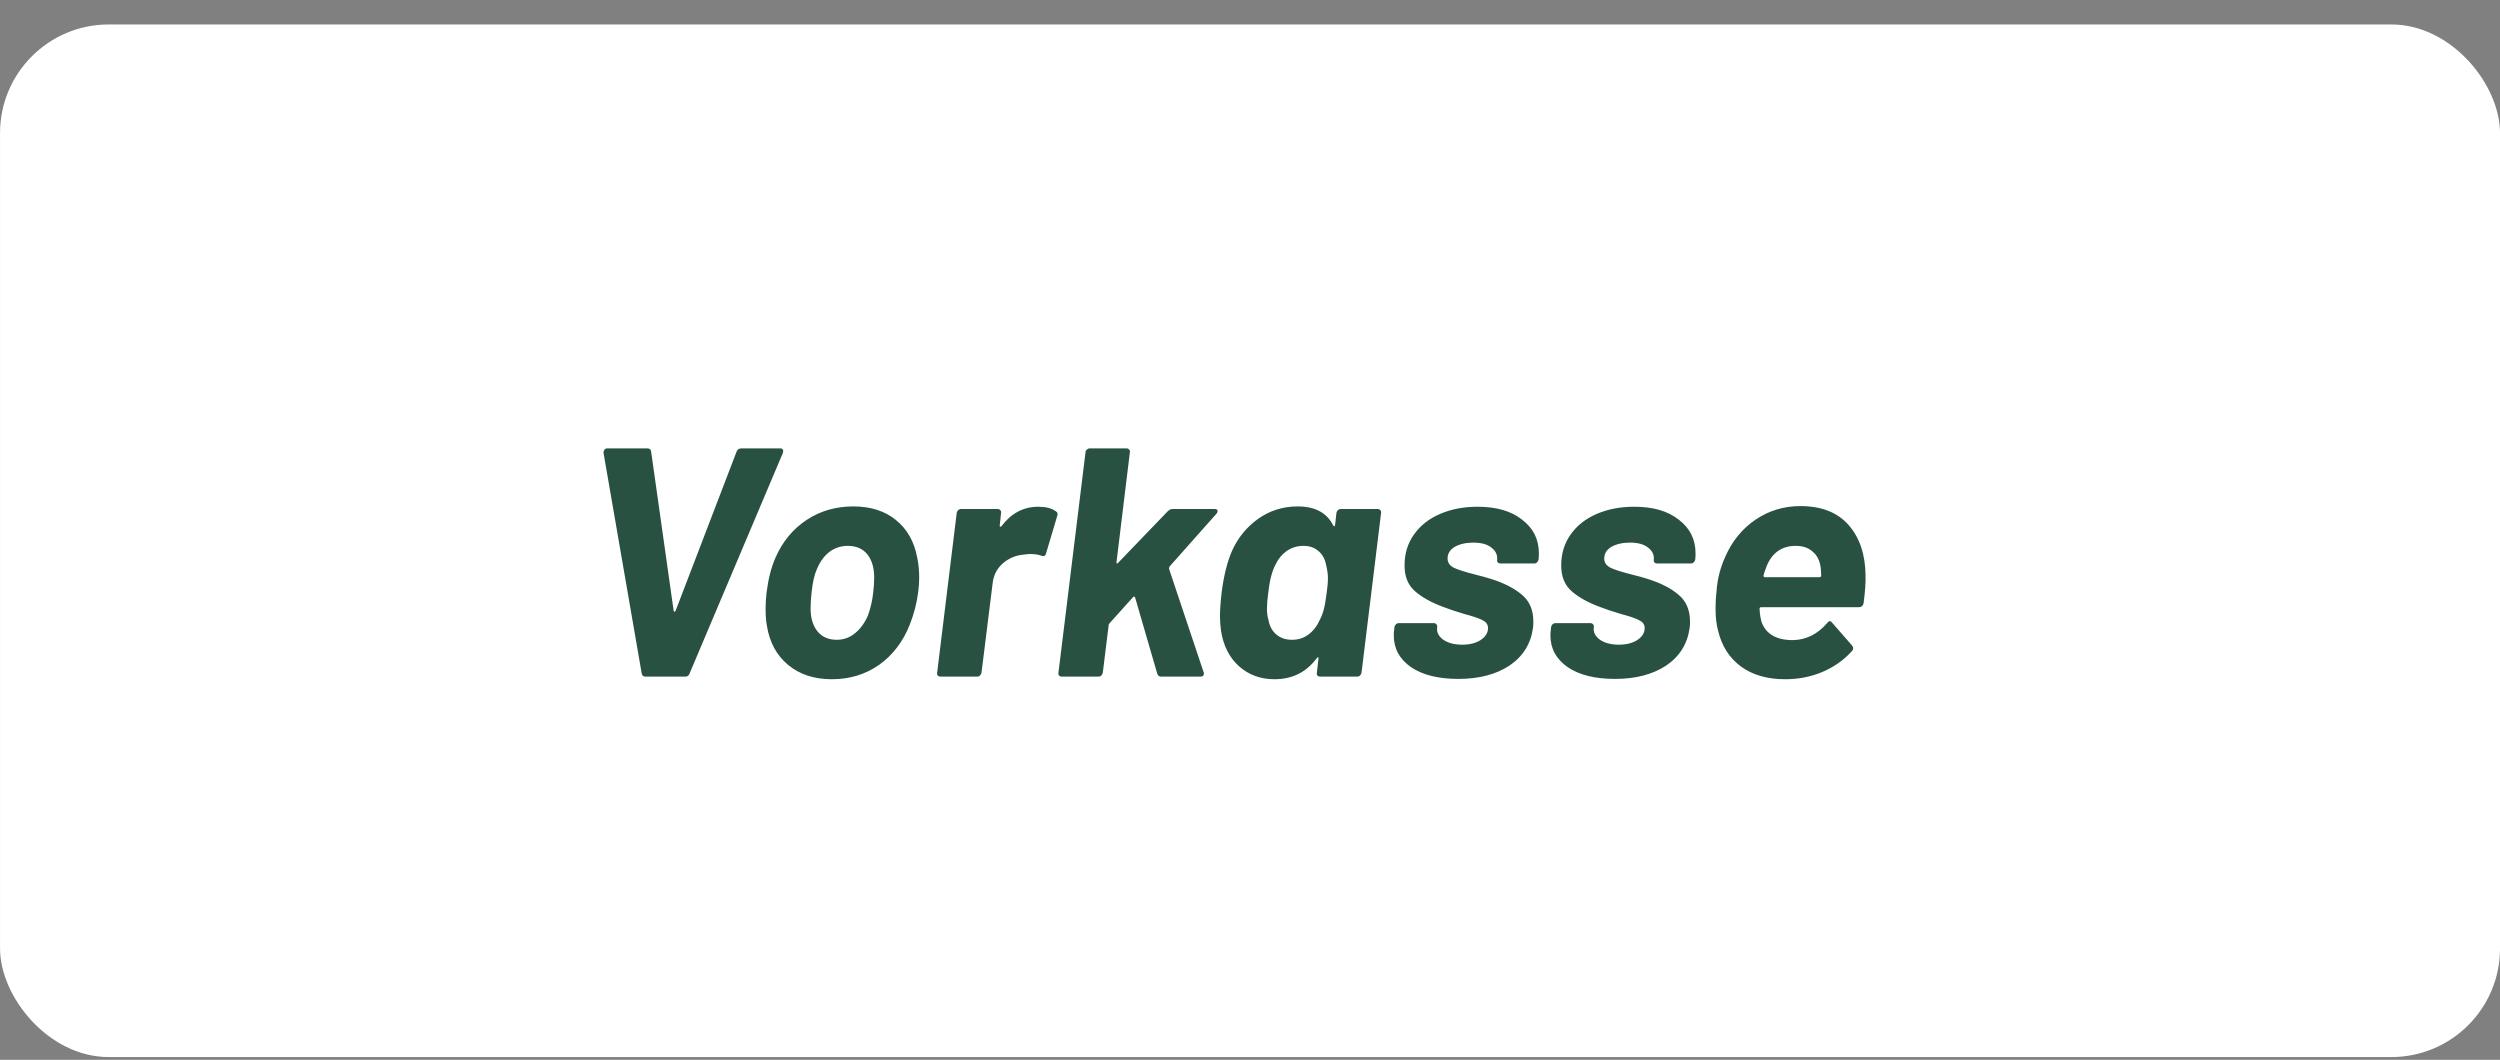 <svg width="92" height="39" viewBox="0 0 92 39" fill="none" xmlns="http://www.w3.org/2000/svg">
<rect x="0" y="0" width="92" height="39" fill="#808080" stroke="none"/>
<rect x="0.001" y="0.9" width="92" height="38" rx="4" fill="white"/>
<path d="M23.746 24.9C23.674 24.9 23.63 24.86 23.614 24.78L22.21 16.668V16.644C22.21 16.604 22.222 16.572 22.246 16.548C22.27 16.516 22.302 16.5 22.342 16.5H23.818C23.906 16.5 23.954 16.54 23.962 16.62L24.79 22.476C24.798 22.5 24.81 22.512 24.826 22.512C24.842 22.512 24.854 22.5 24.862 22.476L27.106 16.62C27.138 16.54 27.198 16.5 27.286 16.5H28.714C28.762 16.5 28.794 16.516 28.81 16.548C28.826 16.58 28.826 16.62 28.81 16.668L25.378 24.78C25.354 24.86 25.298 24.9 25.21 24.9H23.746ZM30.61 24.996C29.962 24.996 29.426 24.82 29.002 24.468C28.578 24.116 28.318 23.636 28.222 23.028C28.19 22.86 28.174 22.652 28.174 22.404C28.174 22.204 28.186 22.004 28.21 21.804C28.274 21.3 28.382 20.876 28.534 20.532C28.79 19.94 29.17 19.476 29.674 19.14C30.178 18.804 30.754 18.636 31.402 18.636C32.042 18.636 32.566 18.804 32.974 19.14C33.382 19.468 33.642 19.928 33.754 20.52C33.802 20.744 33.826 20.992 33.826 21.264C33.826 21.44 33.814 21.612 33.79 21.78C33.742 22.18 33.638 22.584 33.478 22.992C33.23 23.616 32.854 24.108 32.35 24.468C31.846 24.82 31.266 24.996 30.61 24.996ZM30.79 23.544C31.046 23.544 31.27 23.464 31.462 23.304C31.662 23.144 31.822 22.924 31.942 22.644C32.038 22.38 32.102 22.1 32.134 21.804C32.158 21.612 32.17 21.432 32.17 21.264C32.17 20.896 32.086 20.608 31.918 20.4C31.75 20.192 31.51 20.088 31.198 20.088C30.942 20.088 30.714 20.164 30.514 20.316C30.322 20.468 30.17 20.68 30.058 20.952C29.97 21.144 29.906 21.428 29.866 21.804C29.842 22.004 29.83 22.2 29.83 22.392C29.83 22.744 29.914 23.024 30.082 23.232C30.25 23.44 30.486 23.544 30.79 23.544ZM38.207 18.648C38.487 18.648 38.703 18.704 38.855 18.816C38.919 18.848 38.935 18.908 38.903 18.996L38.495 20.364C38.471 20.46 38.411 20.488 38.315 20.448C38.211 20.408 38.075 20.388 37.907 20.388C37.851 20.388 37.767 20.396 37.655 20.412C37.375 20.436 37.123 20.544 36.899 20.736C36.683 20.928 36.559 21.176 36.527 21.48L36.119 24.756C36.111 24.796 36.091 24.832 36.059 24.864C36.035 24.888 36.003 24.9 35.963 24.9H34.607C34.567 24.9 34.535 24.888 34.511 24.864C34.487 24.832 34.479 24.796 34.487 24.756L35.207 18.876C35.215 18.836 35.231 18.804 35.255 18.78C35.287 18.748 35.323 18.732 35.363 18.732H36.719C36.759 18.732 36.791 18.748 36.815 18.78C36.839 18.804 36.847 18.836 36.839 18.876L36.791 19.332C36.783 19.356 36.787 19.372 36.803 19.38C36.819 19.388 36.835 19.384 36.851 19.368C37.211 18.888 37.663 18.648 38.207 18.648ZM39.071 24.9C39.031 24.9 38.999 24.888 38.975 24.864C38.951 24.832 38.943 24.796 38.951 24.756L39.947 16.644C39.947 16.604 39.963 16.572 39.995 16.548C40.027 16.516 40.063 16.5 40.103 16.5H41.459C41.499 16.5 41.531 16.516 41.555 16.548C41.579 16.572 41.587 16.604 41.579 16.644L41.087 20.688C41.079 20.712 41.083 20.728 41.099 20.736C41.115 20.736 41.131 20.728 41.147 20.712L42.971 18.816C43.027 18.76 43.087 18.732 43.151 18.732H44.699C44.771 18.732 44.807 18.756 44.807 18.804C44.807 18.844 44.791 18.88 44.759 18.912L43.043 20.844C43.027 20.876 43.019 20.904 43.019 20.928L44.291 24.732C44.299 24.748 44.303 24.768 44.303 24.792C44.303 24.864 44.259 24.9 44.171 24.9H42.731C42.659 24.9 42.611 24.864 42.587 24.792L41.771 21.984C41.771 21.968 41.759 21.96 41.735 21.96C41.719 21.952 41.707 21.956 41.699 21.972L40.835 22.932C40.827 22.94 40.819 22.952 40.811 22.968C40.803 22.976 40.799 22.988 40.799 23.004L40.583 24.756C40.575 24.796 40.555 24.832 40.523 24.864C40.499 24.888 40.467 24.9 40.427 24.9H39.071ZM49.18 18.876C49.188 18.836 49.204 18.804 49.228 18.78C49.26 18.748 49.296 18.732 49.336 18.732H50.704C50.744 18.732 50.776 18.748 50.8 18.78C50.824 18.804 50.832 18.836 50.824 18.876L50.104 24.756C50.096 24.796 50.076 24.832 50.044 24.864C50.02 24.888 49.988 24.9 49.948 24.9H48.58C48.54 24.9 48.508 24.888 48.484 24.864C48.46 24.832 48.452 24.796 48.46 24.756L48.52 24.24C48.528 24.208 48.524 24.192 48.508 24.192C48.492 24.184 48.476 24.192 48.46 24.216C48.076 24.736 47.556 24.996 46.9 24.996C46.388 24.996 45.952 24.836 45.592 24.516C45.232 24.188 45.012 23.748 44.932 23.196C44.908 23.028 44.896 22.856 44.896 22.68C44.896 22.44 44.916 22.148 44.956 21.804C45.036 21.18 45.164 20.668 45.34 20.268C45.556 19.788 45.876 19.396 46.3 19.092C46.732 18.788 47.216 18.636 47.752 18.636C48.392 18.636 48.828 18.868 49.06 19.332C49.076 19.356 49.088 19.368 49.096 19.368C49.112 19.368 49.124 19.352 49.132 19.32L49.18 18.876ZM48.556 22.836C48.62 22.716 48.672 22.584 48.712 22.44C48.752 22.296 48.788 22.092 48.82 21.828C48.852 21.612 48.868 21.424 48.868 21.264C48.868 21.128 48.844 20.964 48.796 20.772C48.756 20.564 48.664 20.4 48.52 20.28C48.376 20.152 48.192 20.088 47.968 20.088C47.736 20.088 47.528 20.152 47.344 20.28C47.168 20.408 47.032 20.576 46.936 20.784C46.808 21.024 46.72 21.368 46.672 21.816C46.64 22.04 46.624 22.236 46.624 22.404C46.624 22.556 46.644 22.7 46.684 22.836C46.724 23.052 46.82 23.224 46.972 23.352C47.124 23.48 47.316 23.544 47.548 23.544C47.78 23.544 47.98 23.48 48.148 23.352C48.324 23.224 48.46 23.052 48.556 22.836ZM53.667 24.984C52.931 24.984 52.351 24.84 51.927 24.552C51.503 24.256 51.291 23.868 51.291 23.388C51.291 23.308 51.295 23.244 51.303 23.196L51.315 23.076C51.323 23.036 51.339 23.004 51.363 22.98C51.395 22.948 51.431 22.932 51.471 22.932H52.767C52.807 22.932 52.839 22.948 52.863 22.98C52.887 23.004 52.895 23.036 52.887 23.076V23.088C52.863 23.264 52.939 23.416 53.115 23.544C53.291 23.664 53.523 23.724 53.811 23.724C54.083 23.724 54.307 23.668 54.483 23.556C54.667 23.436 54.759 23.288 54.759 23.112C54.759 22.984 54.691 22.888 54.555 22.824C54.419 22.752 54.211 22.68 53.931 22.608C53.579 22.504 53.303 22.412 53.103 22.332C52.671 22.172 52.327 21.98 52.071 21.756C51.815 21.532 51.687 21.216 51.687 20.808C51.687 20.376 51.803 19.996 52.035 19.668C52.267 19.34 52.587 19.088 52.995 18.912C53.403 18.736 53.863 18.648 54.375 18.648C55.071 18.648 55.619 18.808 56.019 19.128C56.427 19.44 56.631 19.852 56.631 20.364C56.631 20.468 56.627 20.544 56.619 20.592C56.611 20.632 56.591 20.668 56.559 20.7C56.535 20.724 56.503 20.736 56.463 20.736H55.215C55.175 20.736 55.143 20.724 55.119 20.7C55.095 20.668 55.087 20.632 55.095 20.592C55.111 20.416 55.039 20.268 54.879 20.148C54.727 20.028 54.507 19.968 54.219 19.968C53.947 19.968 53.719 20.02 53.535 20.124C53.359 20.228 53.271 20.372 53.271 20.556C53.271 20.7 53.347 20.812 53.499 20.892C53.651 20.964 53.899 21.044 54.243 21.132C54.531 21.204 54.735 21.26 54.855 21.3C55.343 21.452 55.727 21.648 56.007 21.888C56.287 22.12 56.427 22.448 56.427 22.872C56.427 22.968 56.423 23.044 56.415 23.1C56.335 23.692 56.047 24.156 55.551 24.492C55.055 24.82 54.427 24.984 53.667 24.984ZM59.432 24.984C58.696 24.984 58.116 24.84 57.692 24.552C57.268 24.256 57.056 23.868 57.056 23.388C57.056 23.308 57.06 23.244 57.068 23.196L57.08 23.076C57.088 23.036 57.104 23.004 57.128 22.98C57.16 22.948 57.196 22.932 57.236 22.932H58.532C58.572 22.932 58.604 22.948 58.628 22.98C58.652 23.004 58.66 23.036 58.652 23.076V23.088C58.628 23.264 58.704 23.416 58.88 23.544C59.056 23.664 59.288 23.724 59.576 23.724C59.848 23.724 60.072 23.668 60.248 23.556C60.432 23.436 60.524 23.288 60.524 23.112C60.524 22.984 60.456 22.888 60.32 22.824C60.184 22.752 59.976 22.68 59.696 22.608C59.344 22.504 59.068 22.412 58.868 22.332C58.436 22.172 58.092 21.98 57.836 21.756C57.58 21.532 57.452 21.216 57.452 20.808C57.452 20.376 57.568 19.996 57.8 19.668C58.032 19.34 58.352 19.088 58.76 18.912C59.168 18.736 59.628 18.648 60.14 18.648C60.836 18.648 61.384 18.808 61.784 19.128C62.192 19.44 62.396 19.852 62.396 20.364C62.396 20.468 62.392 20.544 62.384 20.592C62.376 20.632 62.356 20.668 62.324 20.7C62.3 20.724 62.268 20.736 62.228 20.736H60.98C60.94 20.736 60.908 20.724 60.884 20.7C60.86 20.668 60.852 20.632 60.86 20.592C60.876 20.416 60.804 20.268 60.644 20.148C60.492 20.028 60.272 19.968 59.984 19.968C59.712 19.968 59.484 20.02 59.3 20.124C59.124 20.228 59.036 20.372 59.036 20.556C59.036 20.7 59.112 20.812 59.264 20.892C59.416 20.964 59.664 21.044 60.008 21.132C60.296 21.204 60.5 21.26 60.62 21.3C61.108 21.452 61.492 21.648 61.772 21.888C62.052 22.12 62.192 22.448 62.192 22.872C62.192 22.968 62.188 23.044 62.18 23.1C62.1 23.692 61.812 24.156 61.316 24.492C60.82 24.82 60.192 24.984 59.432 24.984ZM68.652 21.18C68.66 21.428 68.636 21.768 68.58 22.2C68.556 22.296 68.5 22.344 68.412 22.344H64.812C64.772 22.344 64.752 22.364 64.752 22.404C64.76 22.58 64.784 22.74 64.824 22.884C64.984 23.332 65.368 23.556 65.976 23.556C66.464 23.548 66.884 23.34 67.236 22.932C67.3 22.844 67.36 22.836 67.416 22.908L68.16 23.76C68.184 23.792 68.196 23.824 68.196 23.856C68.196 23.896 68.18 23.932 68.148 23.964C67.852 24.292 67.488 24.548 67.056 24.732C66.632 24.908 66.18 24.996 65.7 24.996C65.036 24.996 64.492 24.84 64.068 24.528C63.644 24.216 63.364 23.78 63.228 23.22C63.164 22.996 63.132 22.712 63.132 22.368C63.132 22.176 63.144 21.972 63.168 21.756C63.2 21.308 63.308 20.884 63.492 20.484C63.74 19.916 64.108 19.464 64.596 19.128C65.092 18.792 65.644 18.624 66.252 18.624C67.028 18.624 67.62 18.856 68.028 19.32C68.436 19.784 68.644 20.404 68.652 21.18ZM66.084 20.088C65.588 20.088 65.236 20.324 65.028 20.796C64.964 20.956 64.92 21.084 64.896 21.18C64.896 21.22 64.912 21.24 64.944 21.24H66.96C67 21.24 67.02 21.22 67.02 21.18C67.02 21.084 67.012 20.972 66.996 20.844C66.956 20.604 66.856 20.42 66.696 20.292C66.544 20.156 66.34 20.088 66.084 20.088Z" fill="#285142"/>
</svg>
